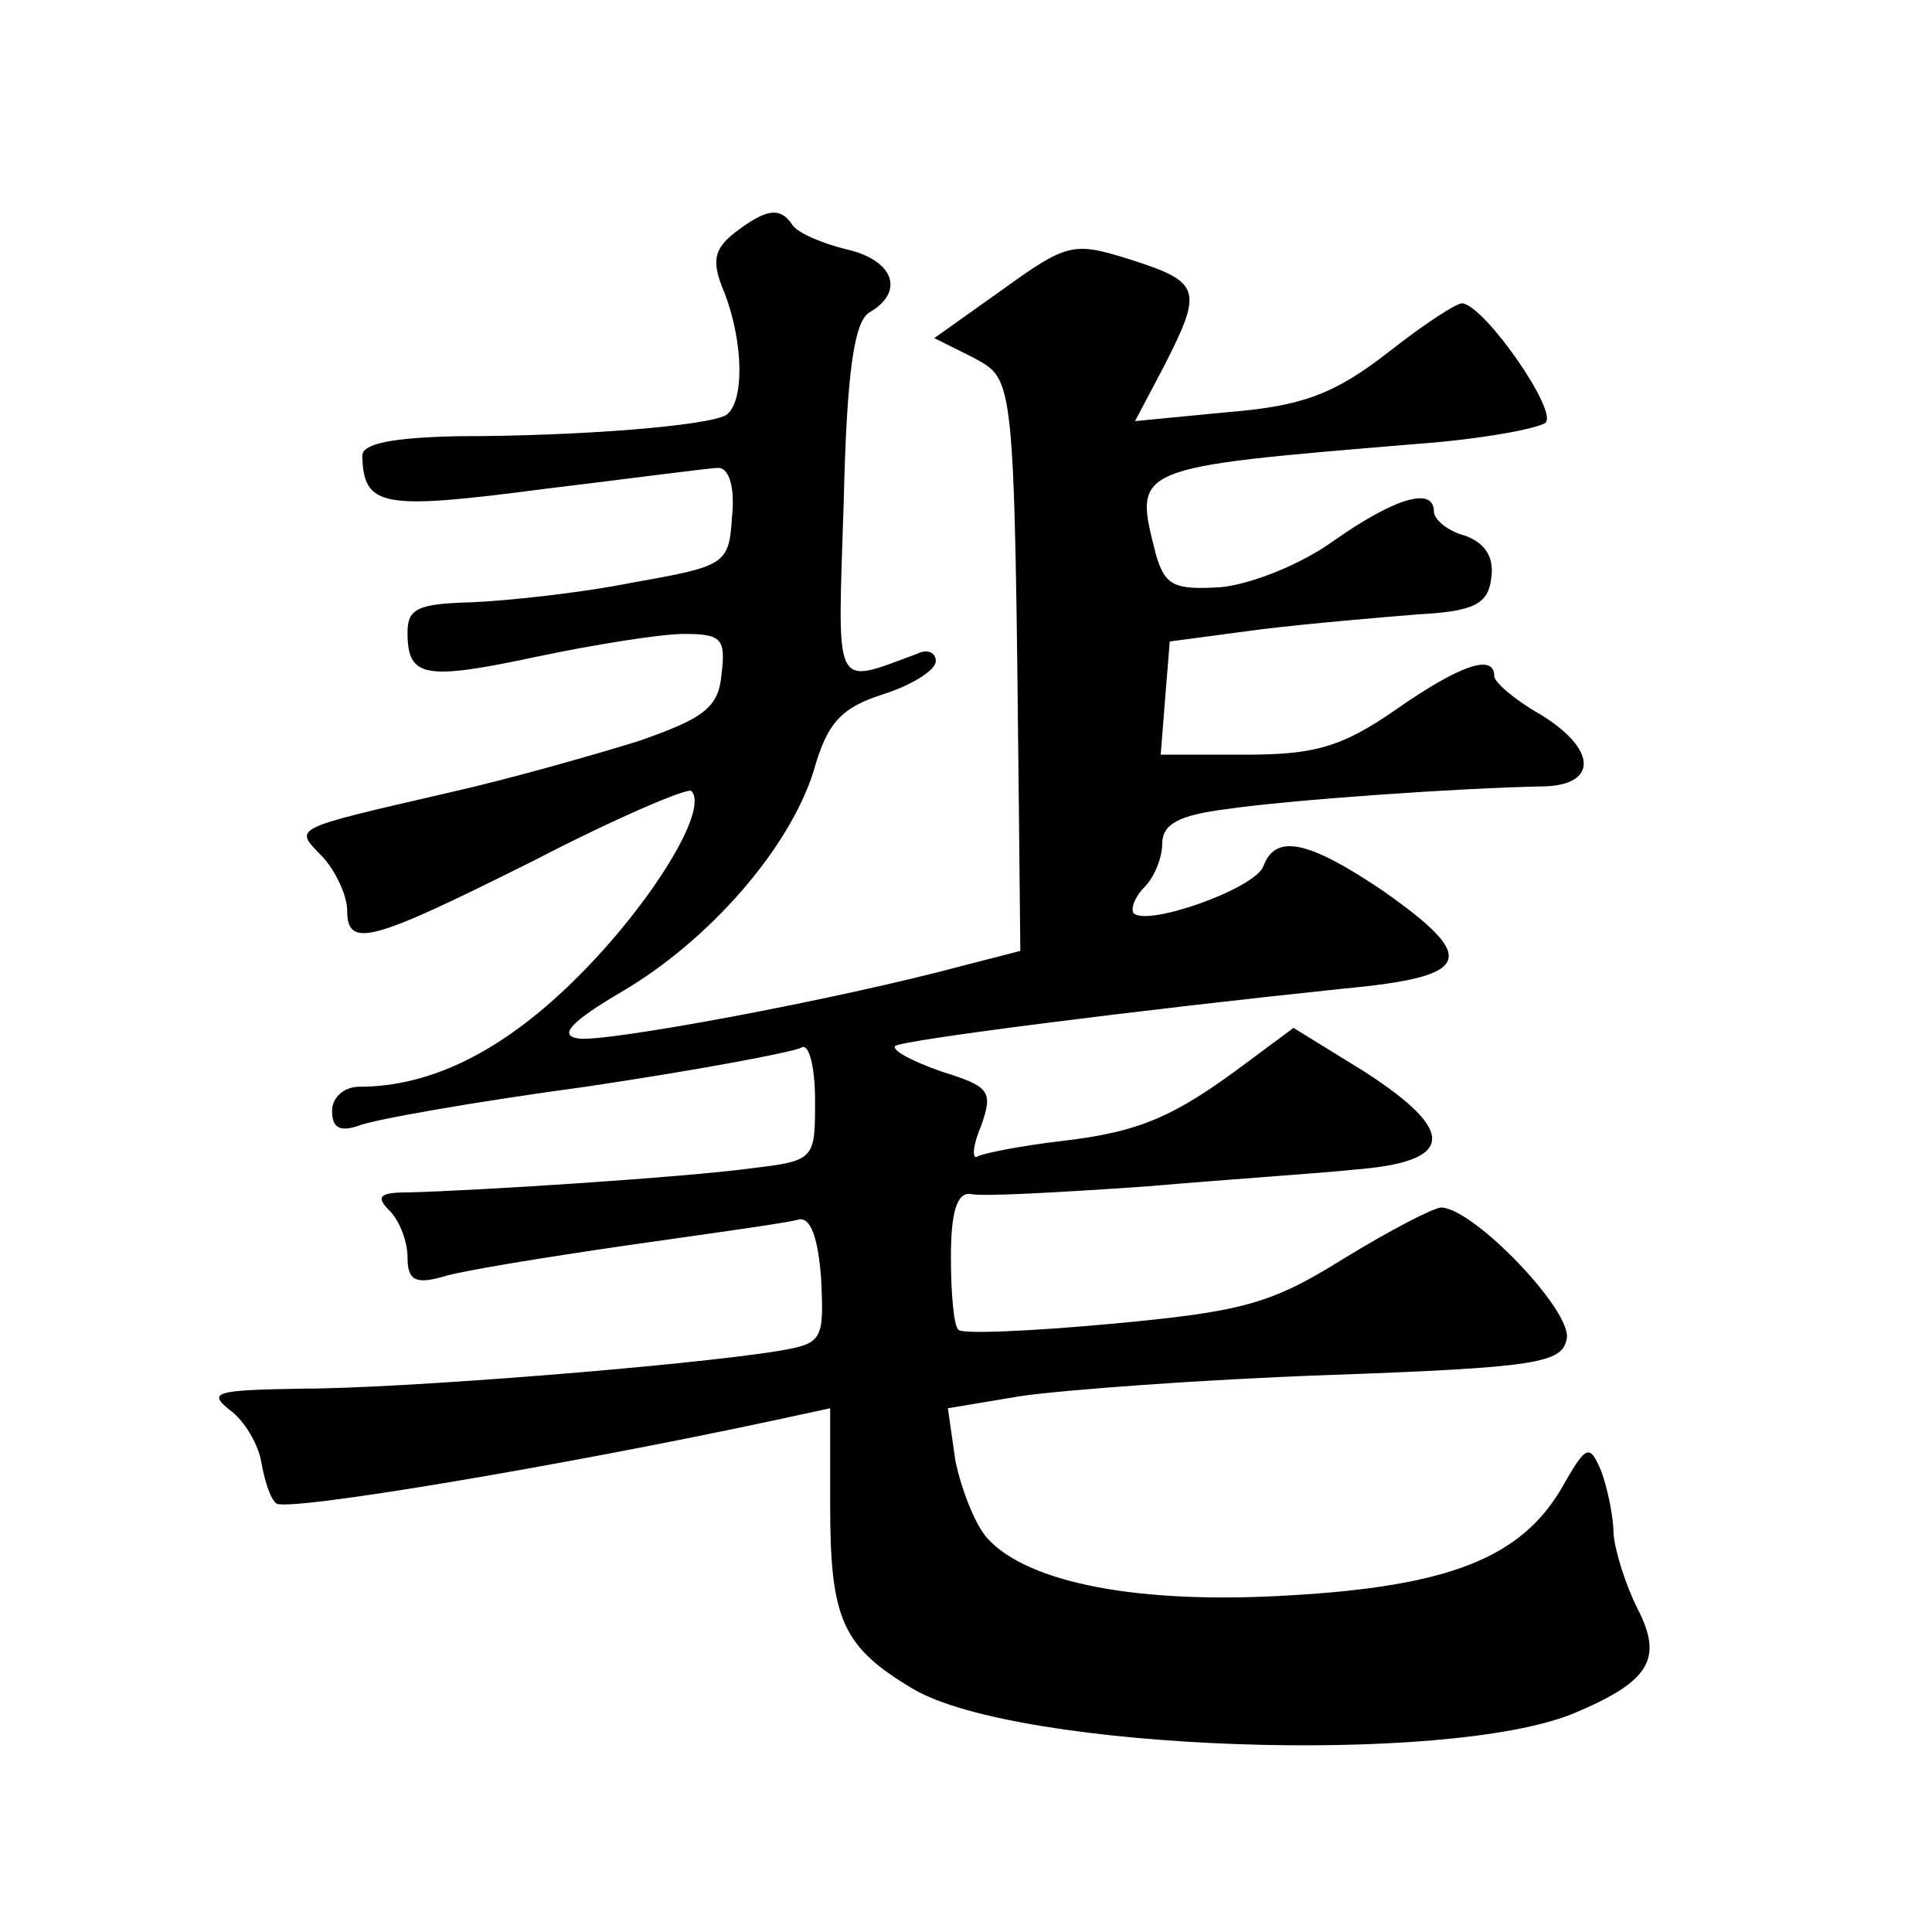 <?xml version="1.0" standalone="no"?>
<!DOCTYPE svg PUBLIC "-//W3C//DTD SVG 20010904//EN"
 "http://www.w3.org/TR/2001/REC-SVG-20010904/DTD/svg10.dtd">
<svg version="1.0" xmlns="http://www.w3.org/2000/svg"
 width="128pt" height="128pt" viewBox="0 0 128 128"
 preserveAspectRatio="xMidYMid meet">
<g transform="translate(0,128) scale(0.1,-0.1)"
fill="#0" stroke="none">
<path d="M487 1126 c-14 -11 -16 -19 -7 -40 13 -34 13 -73 1 -81 -12 -7 -95 -14
-178 -14 -44 -1 -63 -5 -63 -13 1 -34 13 -36 120 -22 58 7 110 14 116 14 7 0 11
-13 9 -32 -2 -32 -4 -33 -66 -44 -35 -7 -83 -12 -106 -13 -36 -1 -43 -4 -43 -20
0 -30 11 -32 86 -16 38 8 82 15 97 15 25 0 28 -3 25 -27 -2 -22 -12 -29 -55 -44
-29 -9 -85 -25 -125 -34 -108 -25 -103 -23 -84 -43 9 -10 16 -26 16 -35 0 -26 16
-21 124 33 54 28 101 48 104 46 12 -12 -26 -74 -75 -123 -49 -49 -97 -73 -145 -73
-10 0 -18 -7 -18 -16 0 -11 5 -14 17 -10 9 4 77 16 151 26 74 11 138 23 143 26
5 3 9 -13 9 -35 0 -39 0 -40 -42 -45 -44 -6 -184 -15 -228 -16 -19 0 -21 -3 -12
-12 7 -7 12 -21 12 -31 0 -15 5 -18 23 -13 12 4 68 13 123 21 56 8 107 15 113 17
8 2 13 -12 15 -39 2 -41 1 -43 -28 -48 -62 -10 -251 -25 -315 -25 -57 -1 -64 -2
-49 -14 10 -7 19 -23 21 -34 2 -12 6 -25 10 -28 6 -6 190 25 330 55 l37 8 0 -64
c0 -76 8 -94 55 -122 70 -41 354 -51 438 -16 50 21 59 36 42 69 -8 16 -15 38 -16
50 0 11 -4 30 -8 41 -8 19 -10 18 -27 -12 -27 -45 -74 -64 -180 -70 -99 -6 -173
8 -200 38 -8 9 -17 32 -21 51 l-5 35 48 8 c27 4 119 11 204 14 139 5 155 8 158
24 4 18 -61 86 -83 87 -5 0 -34 -15 -65 -34 -48 -30 -67 -35 -153 -43 -54 -5 -100
-7 -102 -4 -3 2 -5 24 -5 48 0 30 4 43 13 42 6 -2 59 1 117 5 58 5 119 9 136 11
68 5 70 25 8 65 l-47 29 -31 -23 c-48 -36 -71 -46 -123 -52 -26 -3 -51 -8 -55 -10
-4 -3 -4 6 2 20 8 23 6 26 -26 36 -20 7 -33 14 -31 17 5 4 163 24 297 38 86 8 90
20 26 65 -49 33 -71 38 -79 16 -6 -15 -77 -40 -86 -31 -2 3 1 11 7 17 7 7 12 20
12 29 0 13 11 19 43 23 41 6 154 14 210 15 36 1 35 25 -3 48 -16 9 -30 21 -30 25
0 15 -22 8 -65 -22 -36 -25 -54 -30 -100 -30 l-56 0 3 38 3 37 60 8 c33 4 80 8
105 10 37 2 46 7 48 24 2 14 -4 23 -17 28 -12 3 -21 11 -21 16 0 17 -26 9 -66 -19
-22 -16 -55 -29 -75 -31 -31 -2 -37 1 -43 21 -15 59 -18 58 174 74 41 3 79 10 84
14 8 8 -40 77 -55 79 -3 1 -26 -14 -50 -33 -35 -27 -56 -35 -105 -39 l-62 -6 19
36 c26 51 25 56 -22 71 -38 12 -42 11 -85 -20 l-45 -32 26 -13 c27 -15 27 -9 30
-296 l1 -97 -35 -9 c-89 -24 -242 -52 -258 -49 -13 2 -5 11 29 31 58 34 111 95
127 146 9 32 18 42 46 51 19 6 35 16 35 22 0 6 -6 8 -12 5 -57 -21 -53 -27 -49
101 2 86 7 119 17 125 24 14 16 35 -16 42 -16 4 -32 11 -35 16 -8 12 -17 11 -38
-5z"/>
</g>
</svg>
